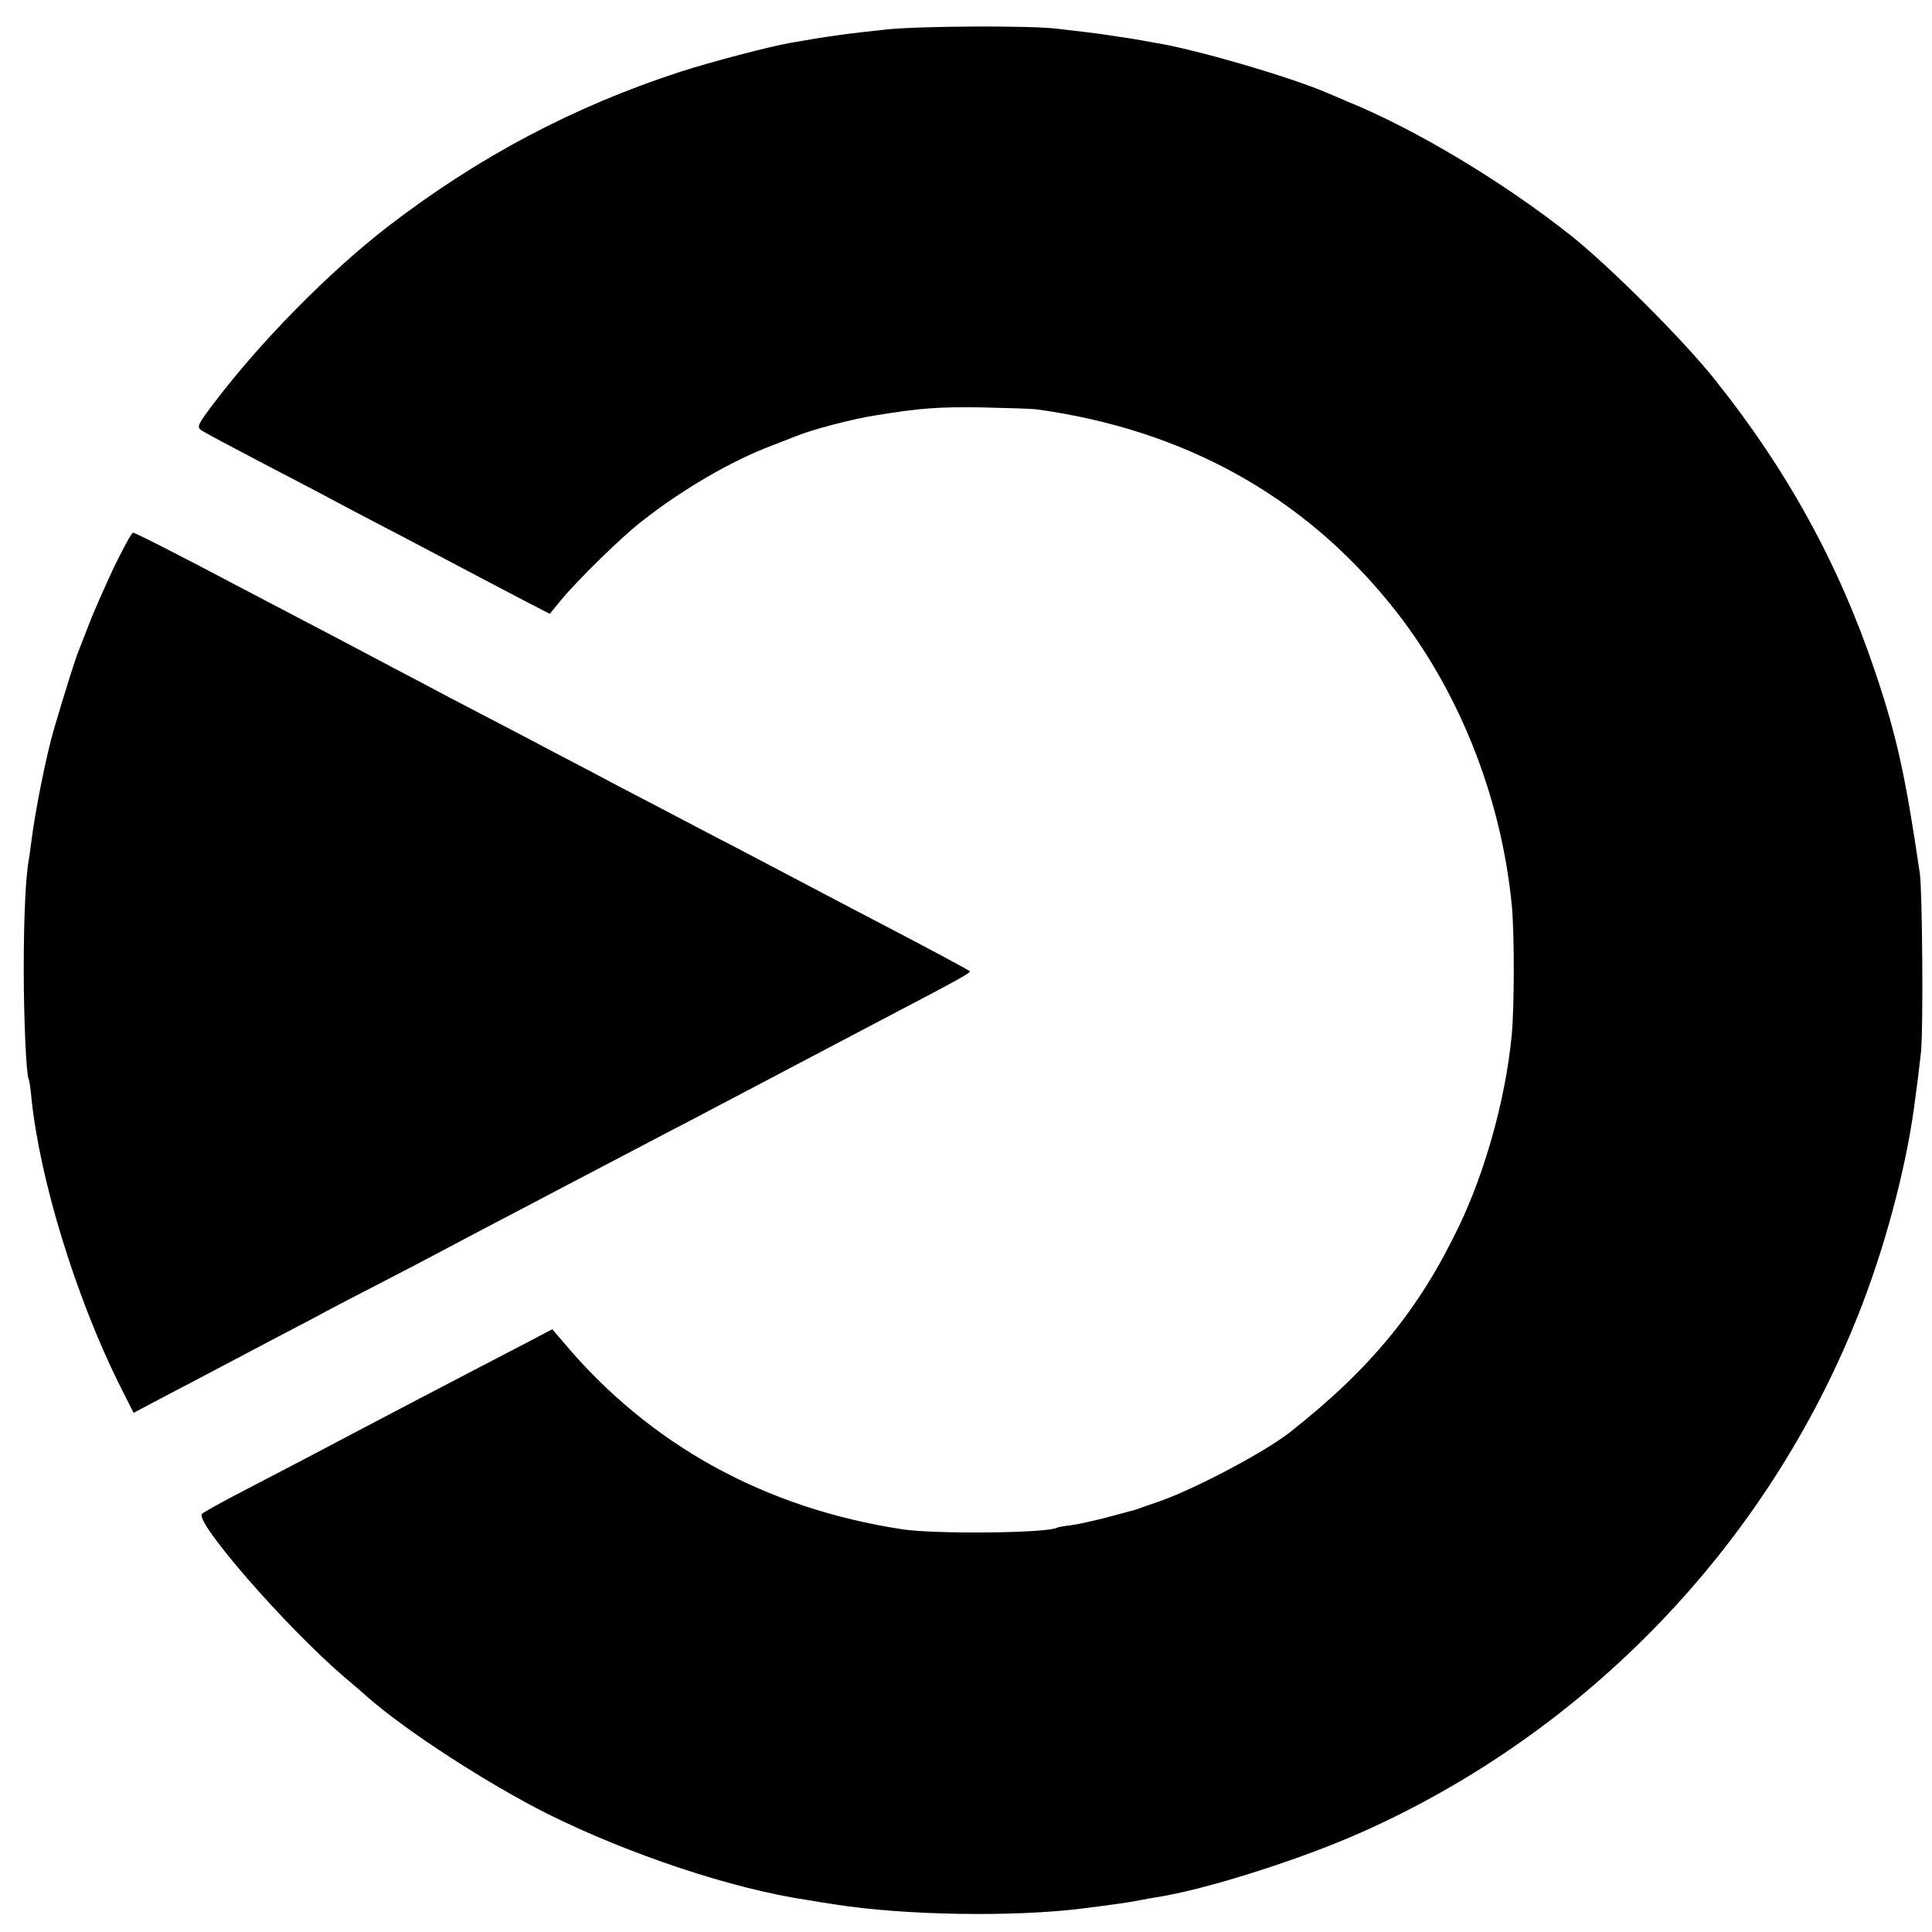 <?xml version="1.0" standalone="no"?>
<!DOCTYPE svg PUBLIC "-//W3C//DTD SVG 20010904//EN"
 "http://www.w3.org/TR/2001/REC-SVG-20010904/DTD/svg10.dtd">
<svg version="1.0" xmlns="http://www.w3.org/2000/svg"
 width="700pt" height="700pt" viewBox="0 0 700 700"
 preserveAspectRatio="xMidYMid meet">
<g transform="translate(0,700) scale(0.1,-0.1)"
fill="#000000" stroke="none">
<path d="M3210 6893 c-142 -15 -214 -25 -345 -48 -83 -15 -288 -69 -400 -105
-387 -126 -731 -308 -1060 -561 -212 -164 -460 -415 -631 -641 -57 -75 -61
-84 -46 -96 9 -7 105 -58 212 -114 107 -56 213 -111 235 -123 22 -12 99 -53
170 -90 72 -37 166 -87 210 -110 102 -54 269 -142 363 -191 l74 -38 36 44 c59
73 222 233 297 291 146 115 324 219 470 274 39 15 79 31 90 35 55 23 203 62
287 75 166 27 229 31 382 29 94 -2 185 -5 201 -7 531 -73 964 -311 1284 -708
244 -301 401 -695 439 -1094 9 -103 9 -367 -1 -468 -22 -227 -95 -491 -192
-692 -144 -301 -320 -515 -611 -744 -91 -72 -345 -206 -474 -251 -36 -12 -72
-25 -80 -28 -8 -3 -19 -6 -25 -7 -5 -2 -46 -12 -89 -24 -44 -11 -100 -24 -125
-27 -25 -3 -48 -7 -51 -9 -34 -20 -441 -24 -560 -6 -499 76 -916 306 -1227
676 l-42 49 -93 -49 c-117 -61 -237 -123 -403 -210 -71 -37 -161 -85 -200
-105 -132 -70 -260 -137 -410 -215 -82 -42 -156 -83 -163 -90 -29 -27 301
-407 513 -589 33 -28 73 -62 88 -76 142 -124 434 -313 653 -423 294 -146 668
-271 939 -311 22 -4 67 -11 100 -16 251 -40 650 -46 895 -15 127 16 176 23
214 31 11 2 37 7 56 10 173 26 517 135 738 233 821 364 1474 1043 1805 1878
94 236 169 516 201 743 12 87 18 135 26 207 9 83 5 581 -4 648 -52 354 -84
500 -162 731 -130 387 -318 730 -581 1059 -112 141 -376 405 -518 519 -244
194 -564 387 -815 489 -25 11 -58 25 -75 32 -136 58 -476 157 -620 180 -16 3
-39 7 -50 9 -11 2 -45 8 -75 12 -30 4 -57 9 -60 9 -3 1 -30 4 -60 8 -30 4 -80
9 -110 13 -99 12 -503 10 -620 -3z"/>
<path d="M412 4943 c-33 -71 -72 -159 -87 -198 -15 -38 -33 -86 -41 -105 -13
-33 -51 -154 -88 -280 -28 -94 -69 -301 -82 -406 -3 -23 -7 -53 -9 -65 -12
-62 -19 -212 -19 -399 0 -180 9 -384 18 -400 2 -3 7 -34 10 -70 31 -297 160
-716 317 -1034 l53 -105 121 64 c67 35 155 81 196 103 41 21 130 69 199 105
69 36 150 78 180 95 30 16 120 63 200 104 80 41 179 93 220 115 41 22 129 68
195 103 66 34 156 82 200 105 91 48 234 123 410 215 66 34 161 84 210 110 162
85 467 246 610 321 260 136 297 157 288 161 -31 18 -137 75 -248 133 -71 37
-166 87 -210 110 -125 66 -280 147 -405 213 -63 32 -155 81 -205 107 -49 26
-142 74 -205 107 -63 34 -155 82 -205 108 -98 52 -226 119 -405 212 -63 34
-151 80 -195 103 -44 23 -128 68 -187 99 -178 93 -319 167 -393 206 -202 107
-365 190 -373 190 -5 0 -36 -57 -70 -127z"/>
</g>
</svg>
